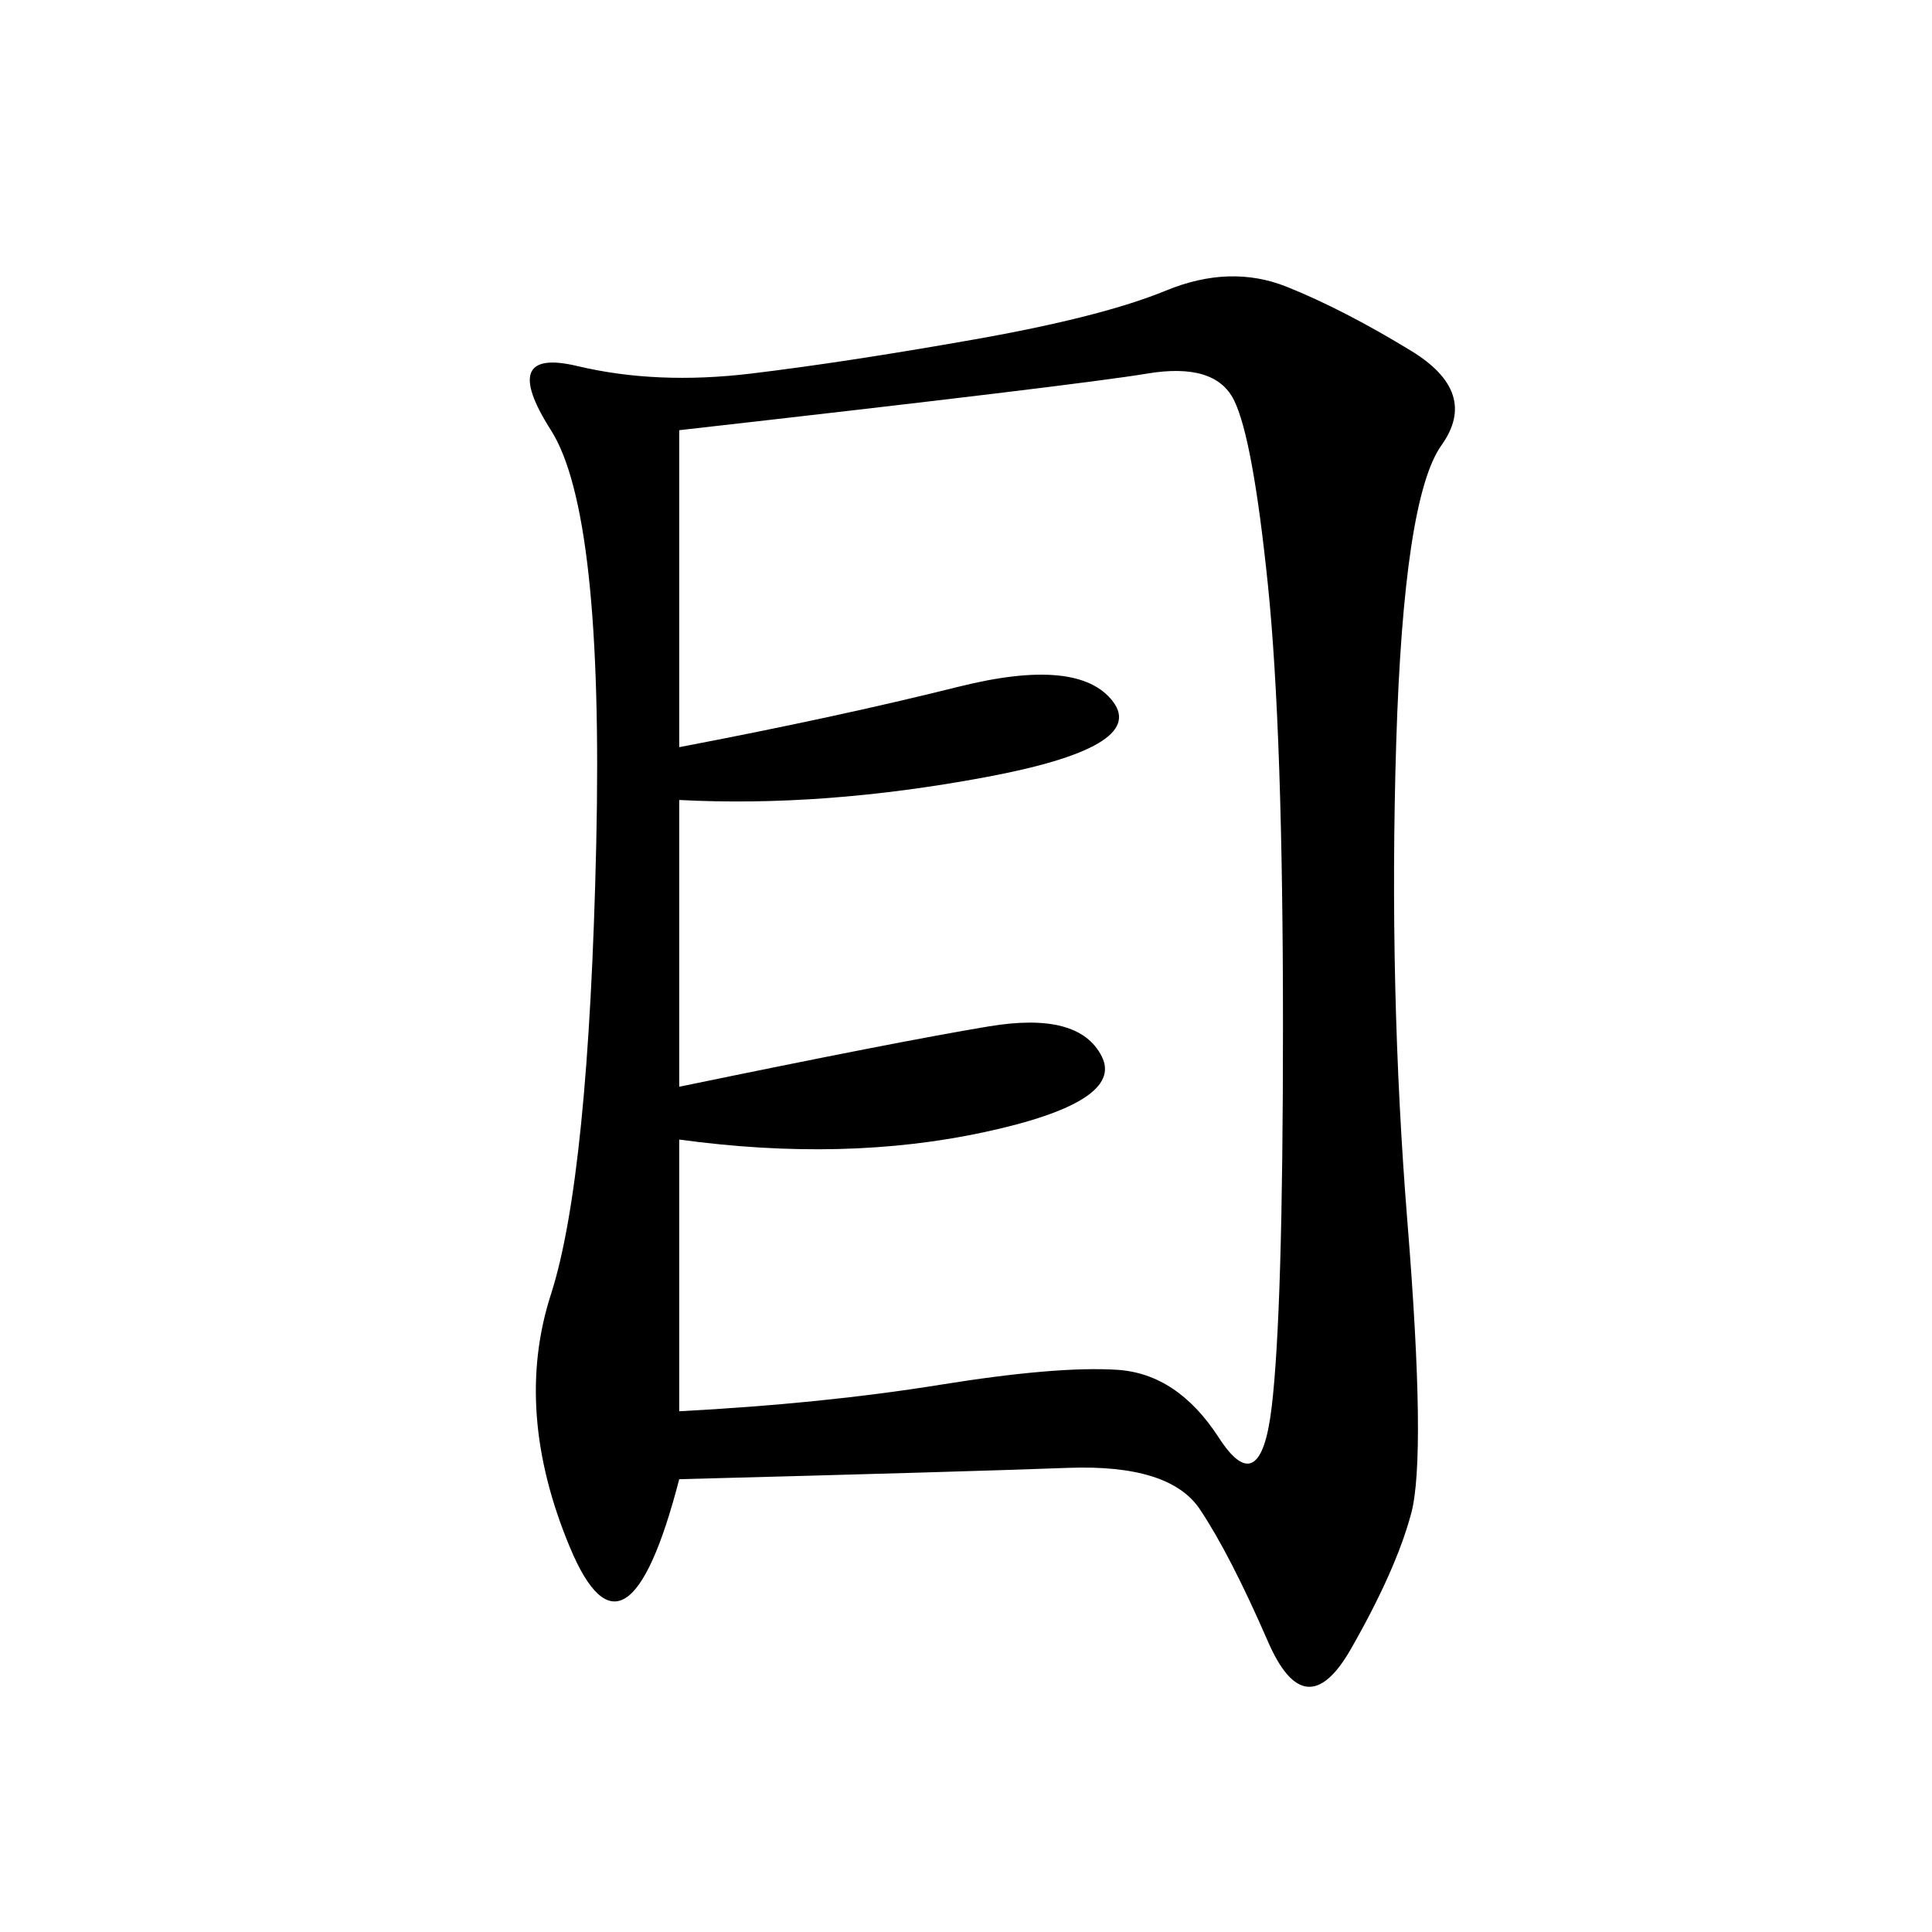 <svg xmlns="http://www.w3.org/2000/svg" xmlns:xlink="http://www.w3.org/1999/xlink" width="300" height="300"><path d="M105.47 229.69Q97.27 261.33 88.48 240.23Q79.69 219.14 85.55 200.98Q91.41 182.81 92.58 131.25Q93.75 79.69 85.55 66.80Q77.34 53.91 89.65 56.84Q101.95 59.77 116.60 58.01Q131.25 56.25 151.17 52.73Q171.09 49.22 181.05 45.12Q191.02 41.02 199.80 44.53Q208.59 48.05 219.14 54.49Q229.69 60.94 223.83 69.14Q217.97 77.34 216.80 115.43Q215.63 153.52 218.55 189.84Q221.48 226.17 219.14 234.96Q216.80 243.75 209.77 256.05Q202.73 268.36 196.88 254.88Q191.02 241.41 186.33 234.38Q181.64 227.34 165.82 227.93Q150 228.52 105.47 229.69L105.47 229.69ZM105.47 116.02Q130.08 111.33 148.83 106.64Q167.58 101.95 172.85 108.98Q178.13 116.02 152.93 120.70Q127.73 125.39 105.47 124.22L105.47 124.22L105.47 168.75Q139.45 161.72 153.52 159.38Q167.58 157.03 171.09 164.06Q174.61 171.09 152.93 175.78Q131.25 180.47 105.47 176.95L105.47 176.95L105.47 219.14Q127.73 217.97 145.90 215.04Q164.06 212.11 173.44 212.70Q182.81 213.28 189.26 223.24Q195.70 233.20 197.46 218.55Q199.22 203.91 199.22 159.38L199.22 159.38Q199.22 113.67 196.88 90.82Q194.53 67.97 191.60 62.11Q188.67 56.25 178.13 58.01Q167.58 59.77 105.47 66.80L105.47 66.80L105.47 116.02Z"/></svg>